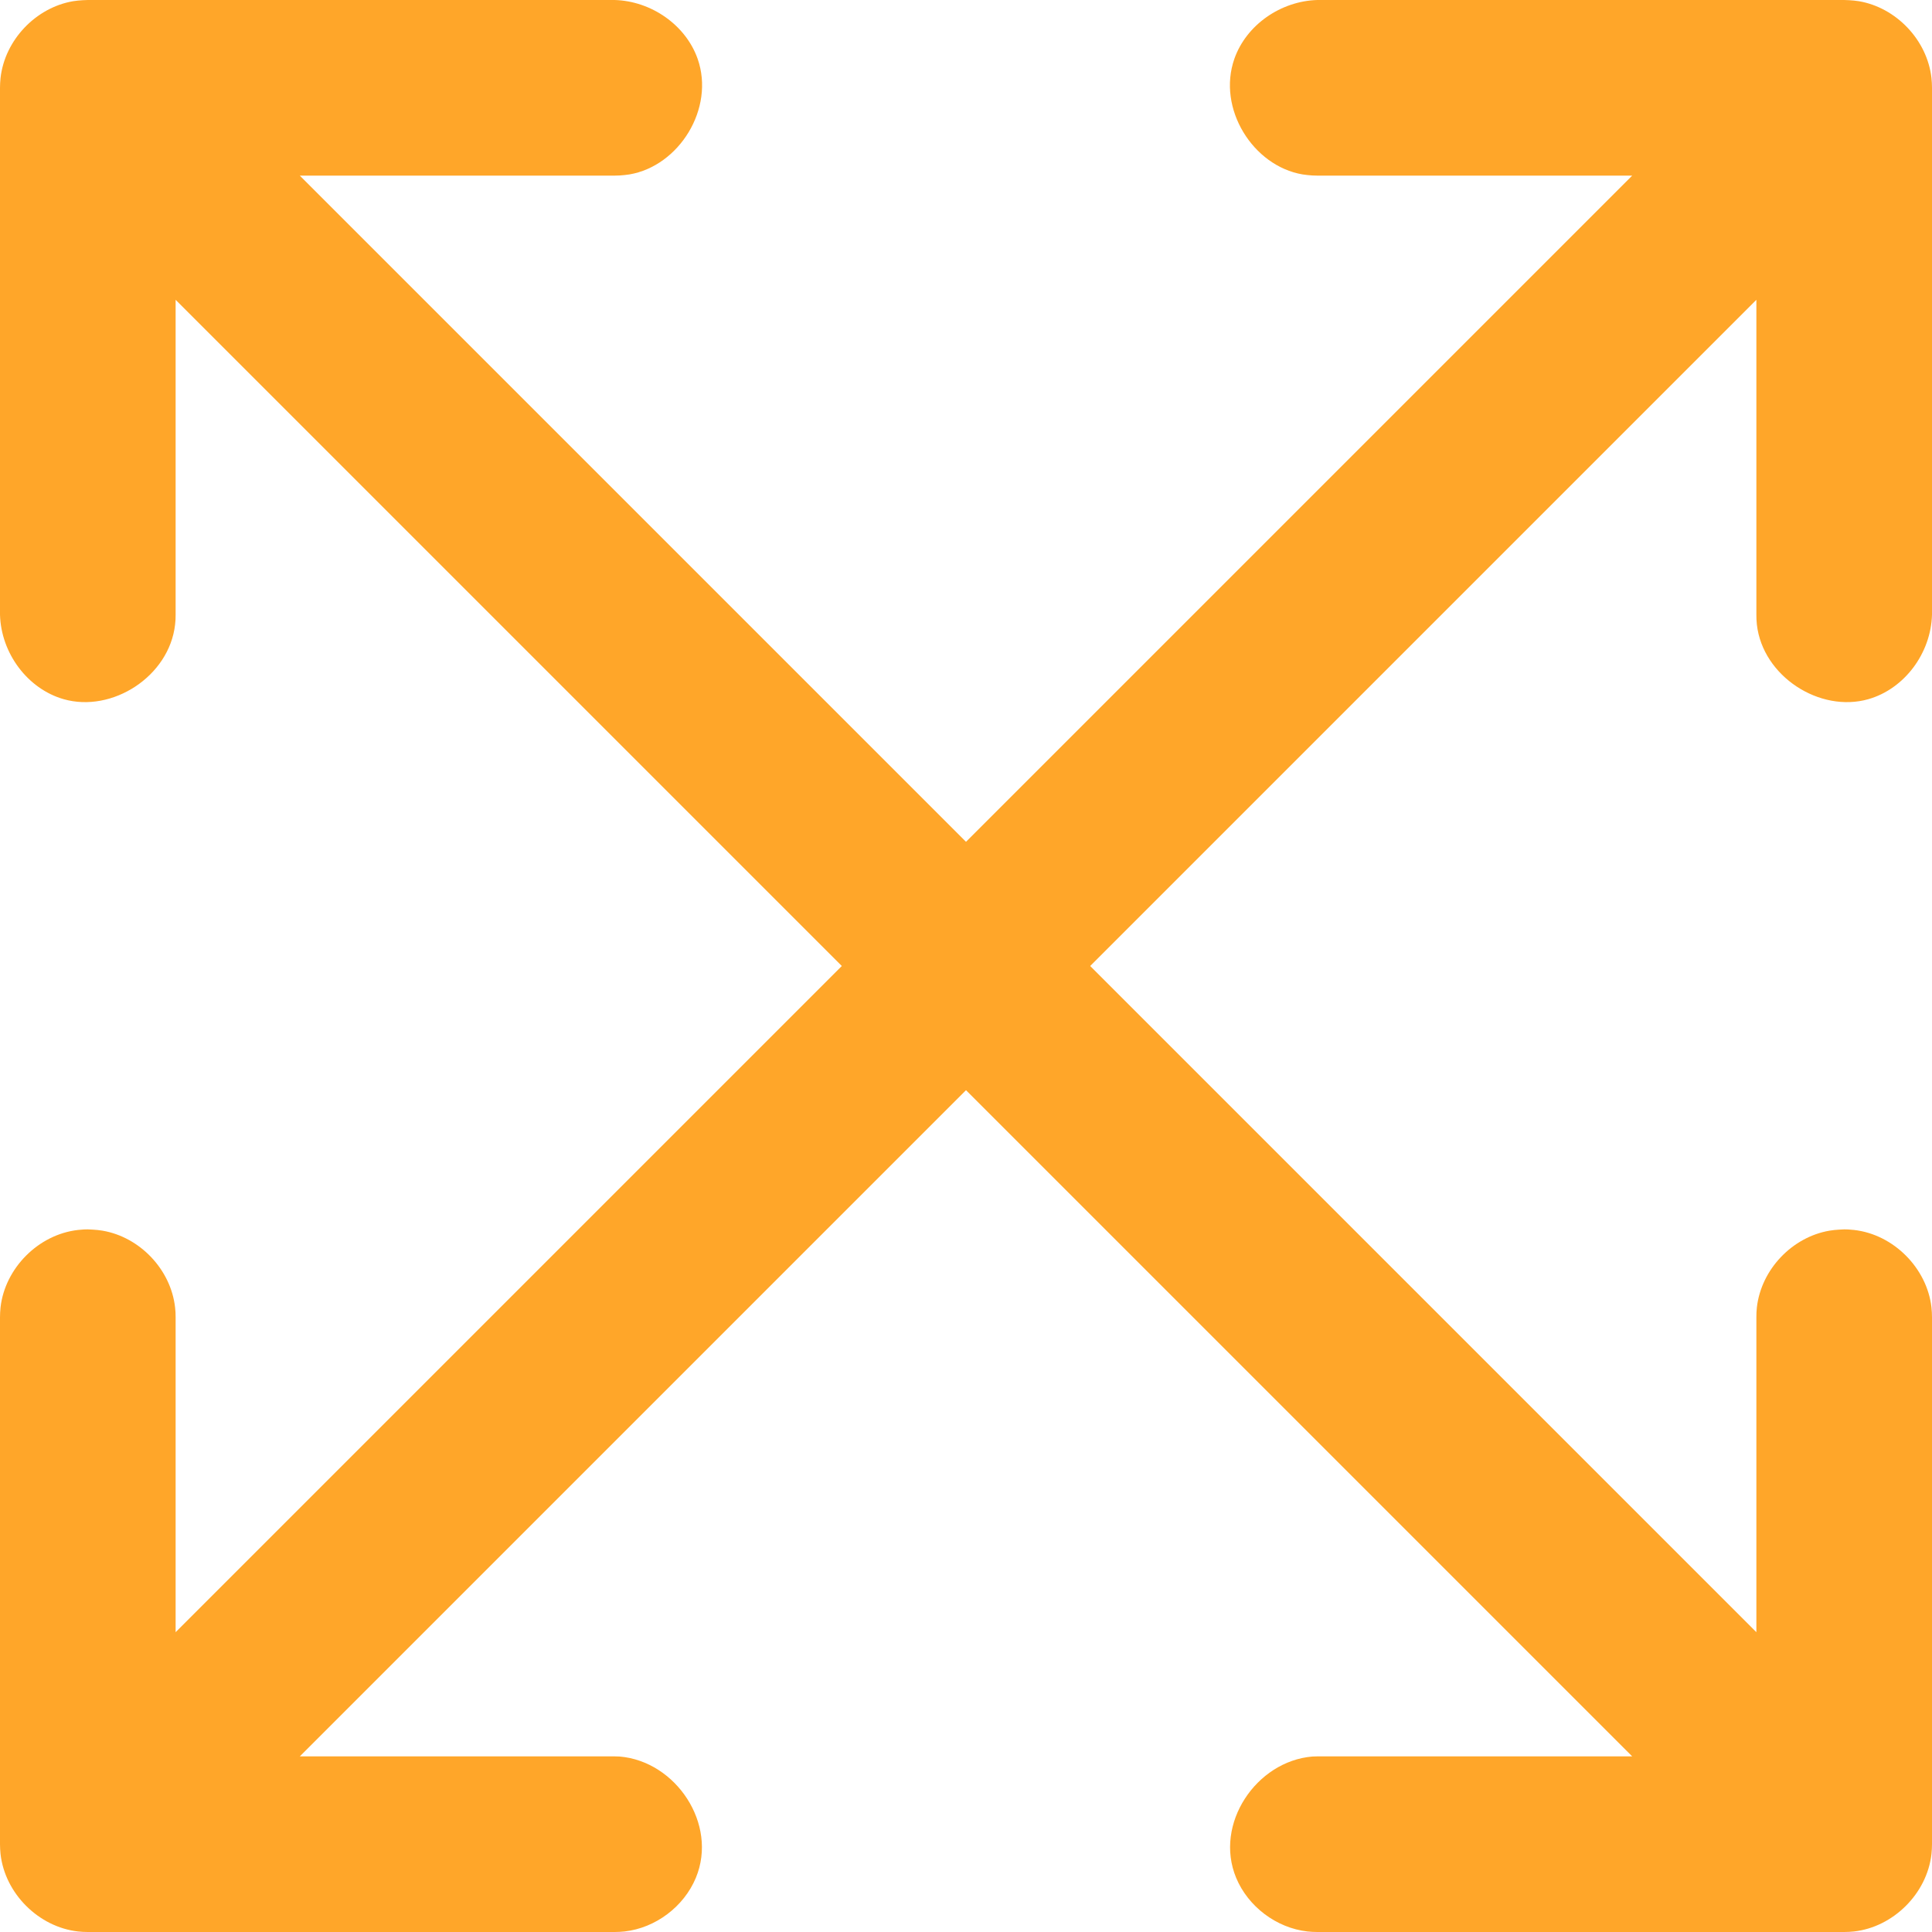 <svg width="40" height="40" viewBox="0 0 40 40" fill="none" xmlns="http://www.w3.org/2000/svg">
<path d="M12.727 0C13.482 0.022 14.196 0.515 14.444 1.218C14.804 2.247 14.06 3.436 13.033 3.611C12.942 3.625 12.92 3.625 12.829 3.633L12.727 3.636H6.207L20 17.429L33.793 3.636H27.273L27.171 3.633C27.08 3.625 27.058 3.625 26.967 3.611C25.94 3.436 25.196 2.247 25.556 1.218C25.804 0.513 26.518 0.022 27.273 0H38.182C38.216 0.002 38.249 0.002 38.284 0.004C38.374 0.011 38.396 0.011 38.487 0.025C39.255 0.156 39.9 0.824 39.989 1.615C39.998 1.705 39.998 1.727 40 1.818V12.727C39.978 13.524 39.431 14.26 38.685 14.475C37.678 14.764 36.496 14.004 36.374 12.931C36.365 12.84 36.365 12.818 36.364 12.727V6.207L22.571 20L36.364 33.793V27.273C36.365 27.182 36.365 27.16 36.374 27.069C36.464 26.278 37.109 25.611 37.876 25.48C37.967 25.465 37.989 25.465 38.08 25.458C38.142 25.456 38.189 25.444 38.386 25.465C39.209 25.558 39.898 26.26 39.989 27.069C39.998 27.16 39.998 27.182 40 27.273V38.182C39.998 38.273 39.998 38.294 39.989 38.386C39.896 39.209 39.194 39.898 38.386 39.989C38.294 39.998 38.273 39.998 38.182 40H27.273C27.182 39.998 27.16 39.998 27.069 39.989C26.425 39.916 25.84 39.473 25.593 38.878C25.131 37.764 26.009 36.464 27.171 36.367L27.273 36.364H33.793L20 22.571L6.207 36.364H12.727L12.829 36.367C13.991 36.464 14.869 37.764 14.407 38.878C14.16 39.473 13.575 39.916 12.931 39.989C12.84 39.998 12.818 39.998 12.727 40H1.818C1.727 39.998 1.705 39.998 1.615 39.989C0.805 39.898 0.104 39.209 0.011 38.386C0.002 38.294 0.002 38.273 0 38.182V27.273C0.002 27.182 0.002 27.16 0.011 27.069C0.102 26.26 0.791 25.558 1.615 25.465C1.811 25.444 1.858 25.456 1.92 25.458C2.011 25.465 2.033 25.465 2.124 25.48C2.891 25.611 3.536 26.278 3.625 27.069C3.635 27.16 3.635 27.182 3.636 27.273V33.793L17.429 20L3.636 6.207V12.727C3.635 12.818 3.635 12.84 3.625 12.931C3.504 14.004 2.322 14.764 1.315 14.475C0.569 14.26 0.022 13.524 0 12.727V1.818C0.002 1.727 0.002 1.705 0.011 1.615C0.1 0.824 0.745 0.156 1.513 0.025C1.604 0.011 1.625 0.011 1.716 0.004L1.818 0H12.727Z" fill="#FFA629"/>
</svg>
